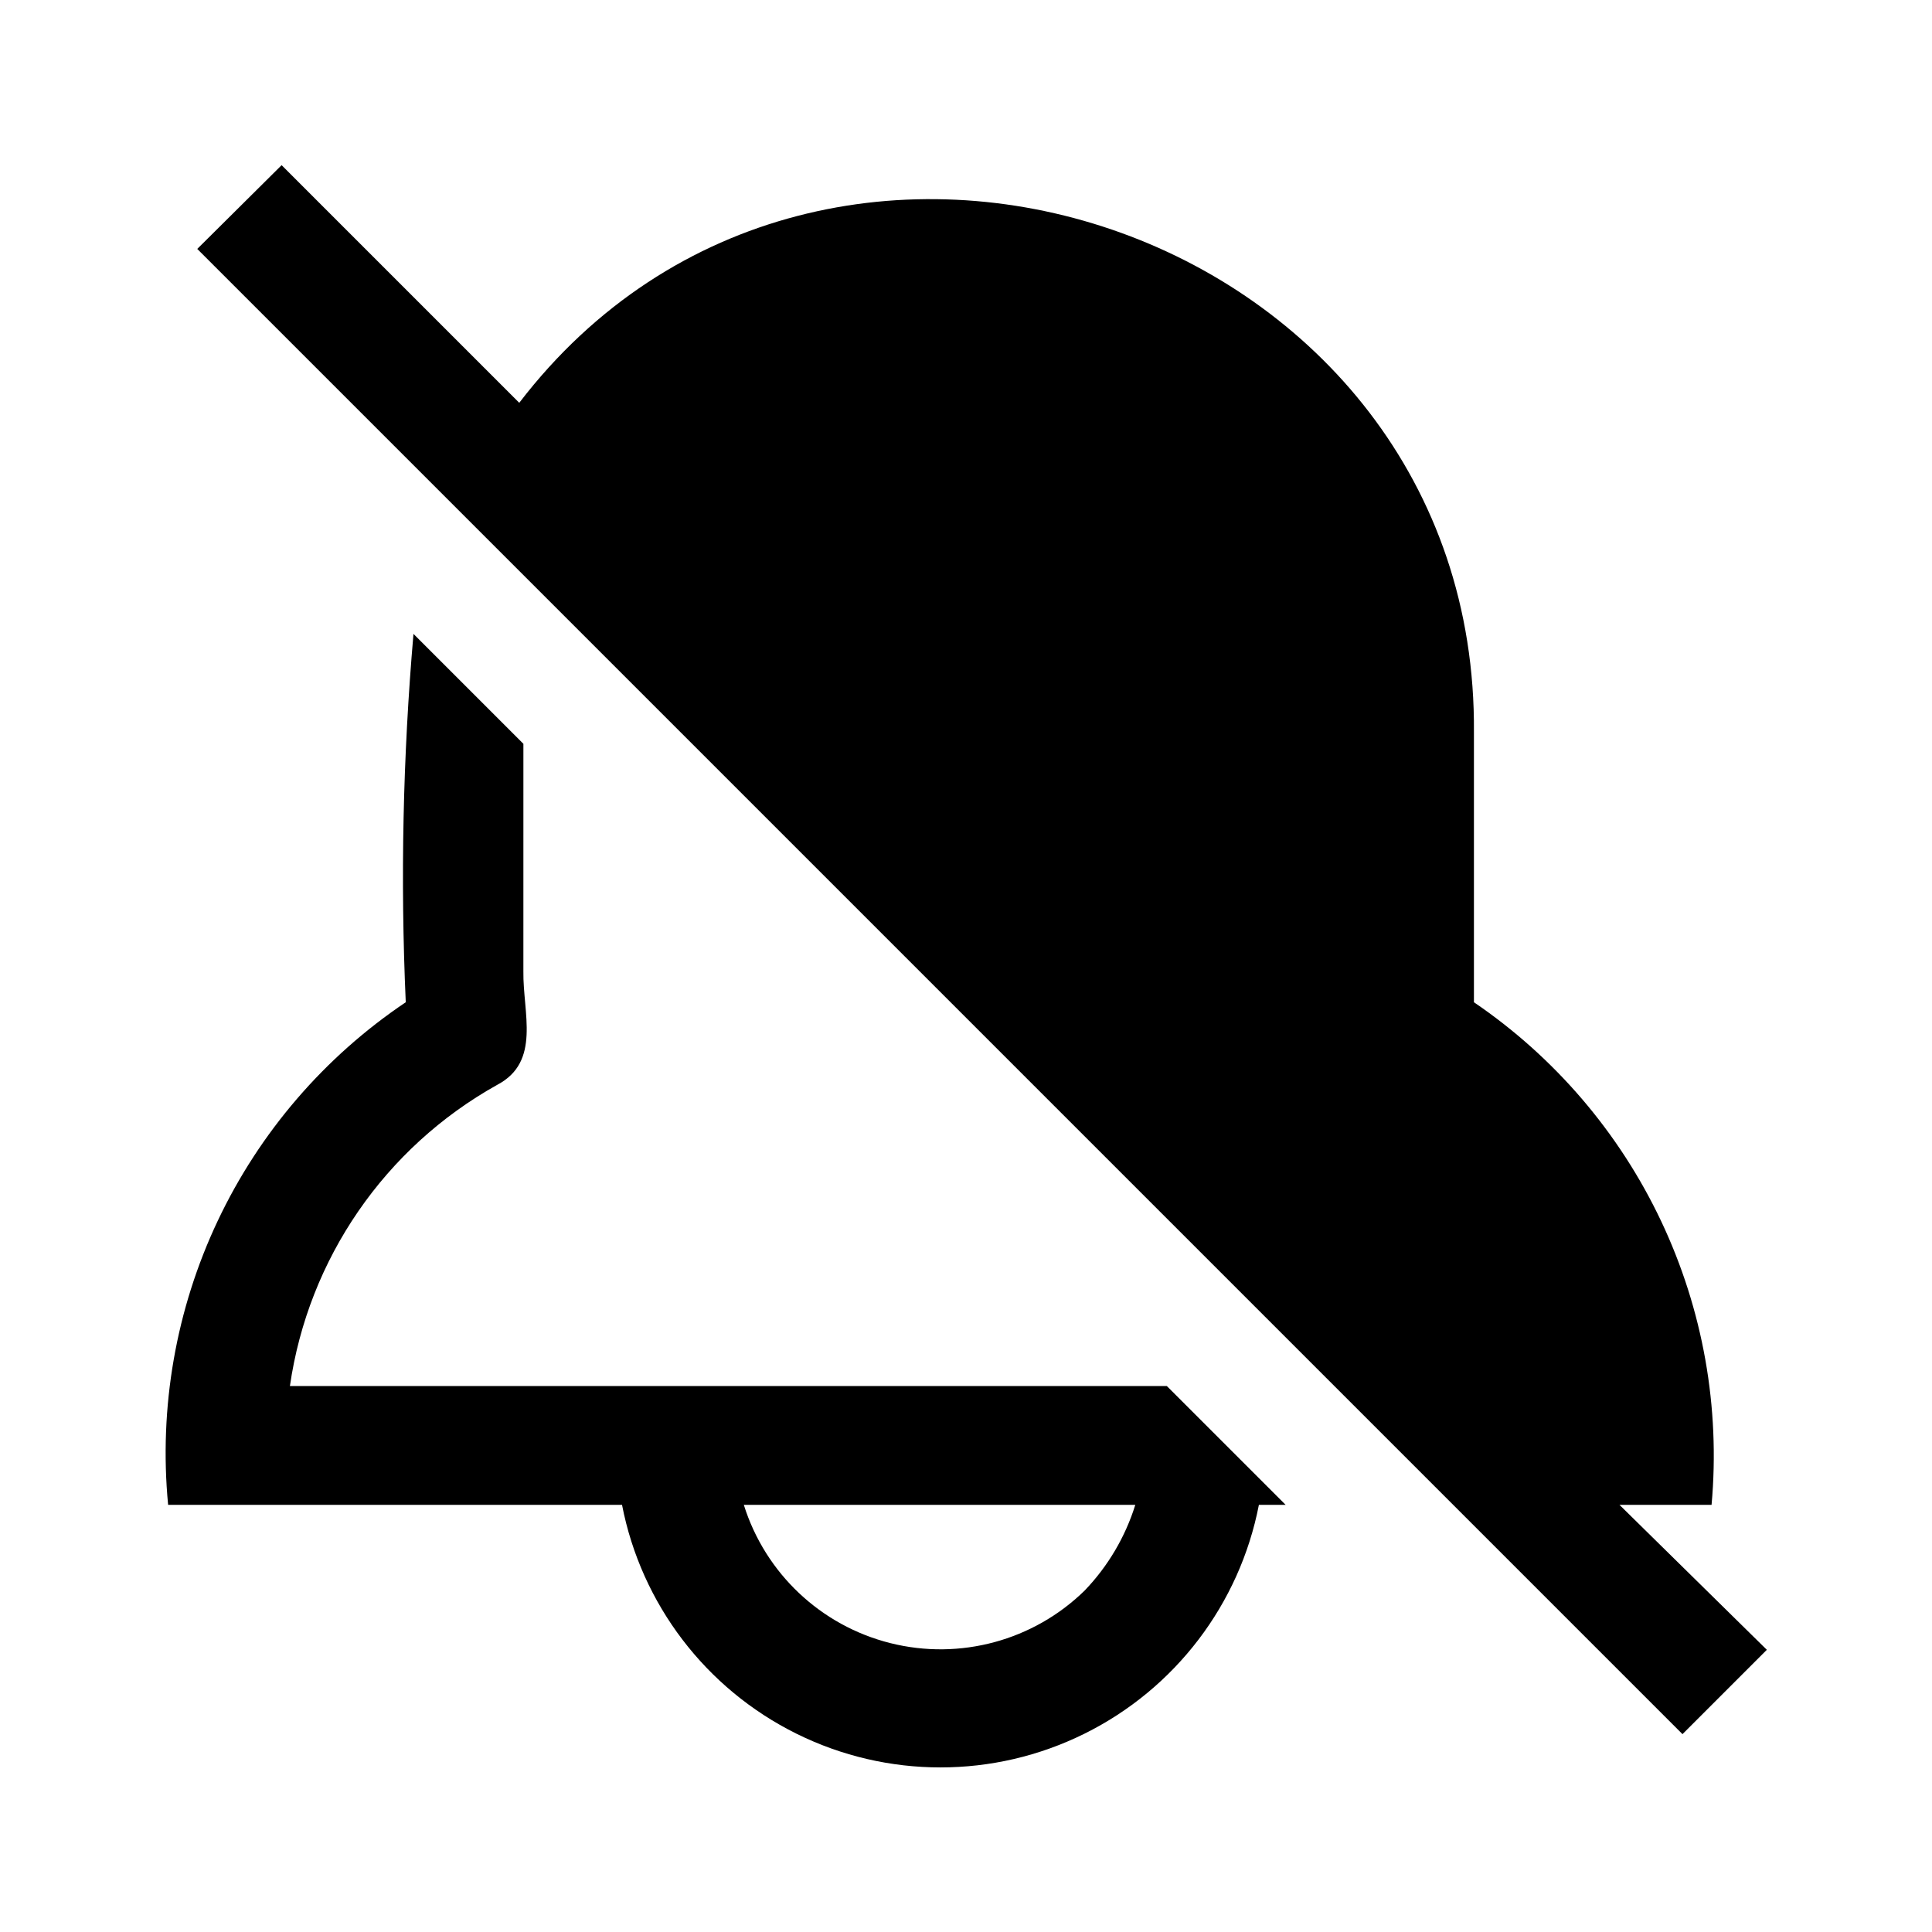 <?xml version="1.0" encoding="UTF-8"?>
<!-- Uploaded to: SVG Repo, www.svgrepo.com, Generator: SVG Repo Mixer Tools -->
<svg fill="#000000" width="800px" height="800px" version="1.1" viewBox="144 144 512 512" xmlns="http://www.w3.org/2000/svg">
 <path d="m220.83 511.31c4.867-33.719 25.188-63.234 54.945-79.82 11.652-6.141 6.769-19.051 6.926-30.07l0.004-60.301-29.129-29.129c-2.812 32.461-3.496 65.066-2.047 97.613-21.523 14.465-38.742 34.48-49.828 57.926-11.082 23.449-15.625 49.453-13.148 75.27h120.29c5.109 26.328 22.215 48.762 46.25 60.66 24.035 11.902 52.246 11.902 76.277 0 24.035-11.898 41.141-34.332 46.25-60.66h7.086l-31.488-31.488zm210.66 54.16c-13.578 13.309-33.098 18.598-51.535 13.973-18.441-4.625-33.148-18.504-38.836-36.645h103.75-0.004c-2.644 8.492-7.227 16.25-13.379 22.672zm180.74 15.742-22.355 22.355-393.6-393.6 22.355-22.195 62.977 62.977c80.605-105.17 254.11-46.289 253 87.379v71.477c21.418 14.574 38.547 34.605 49.621 58.027 11.07 23.418 15.684 49.367 13.355 75.168h-24.402z"/>
</svg>